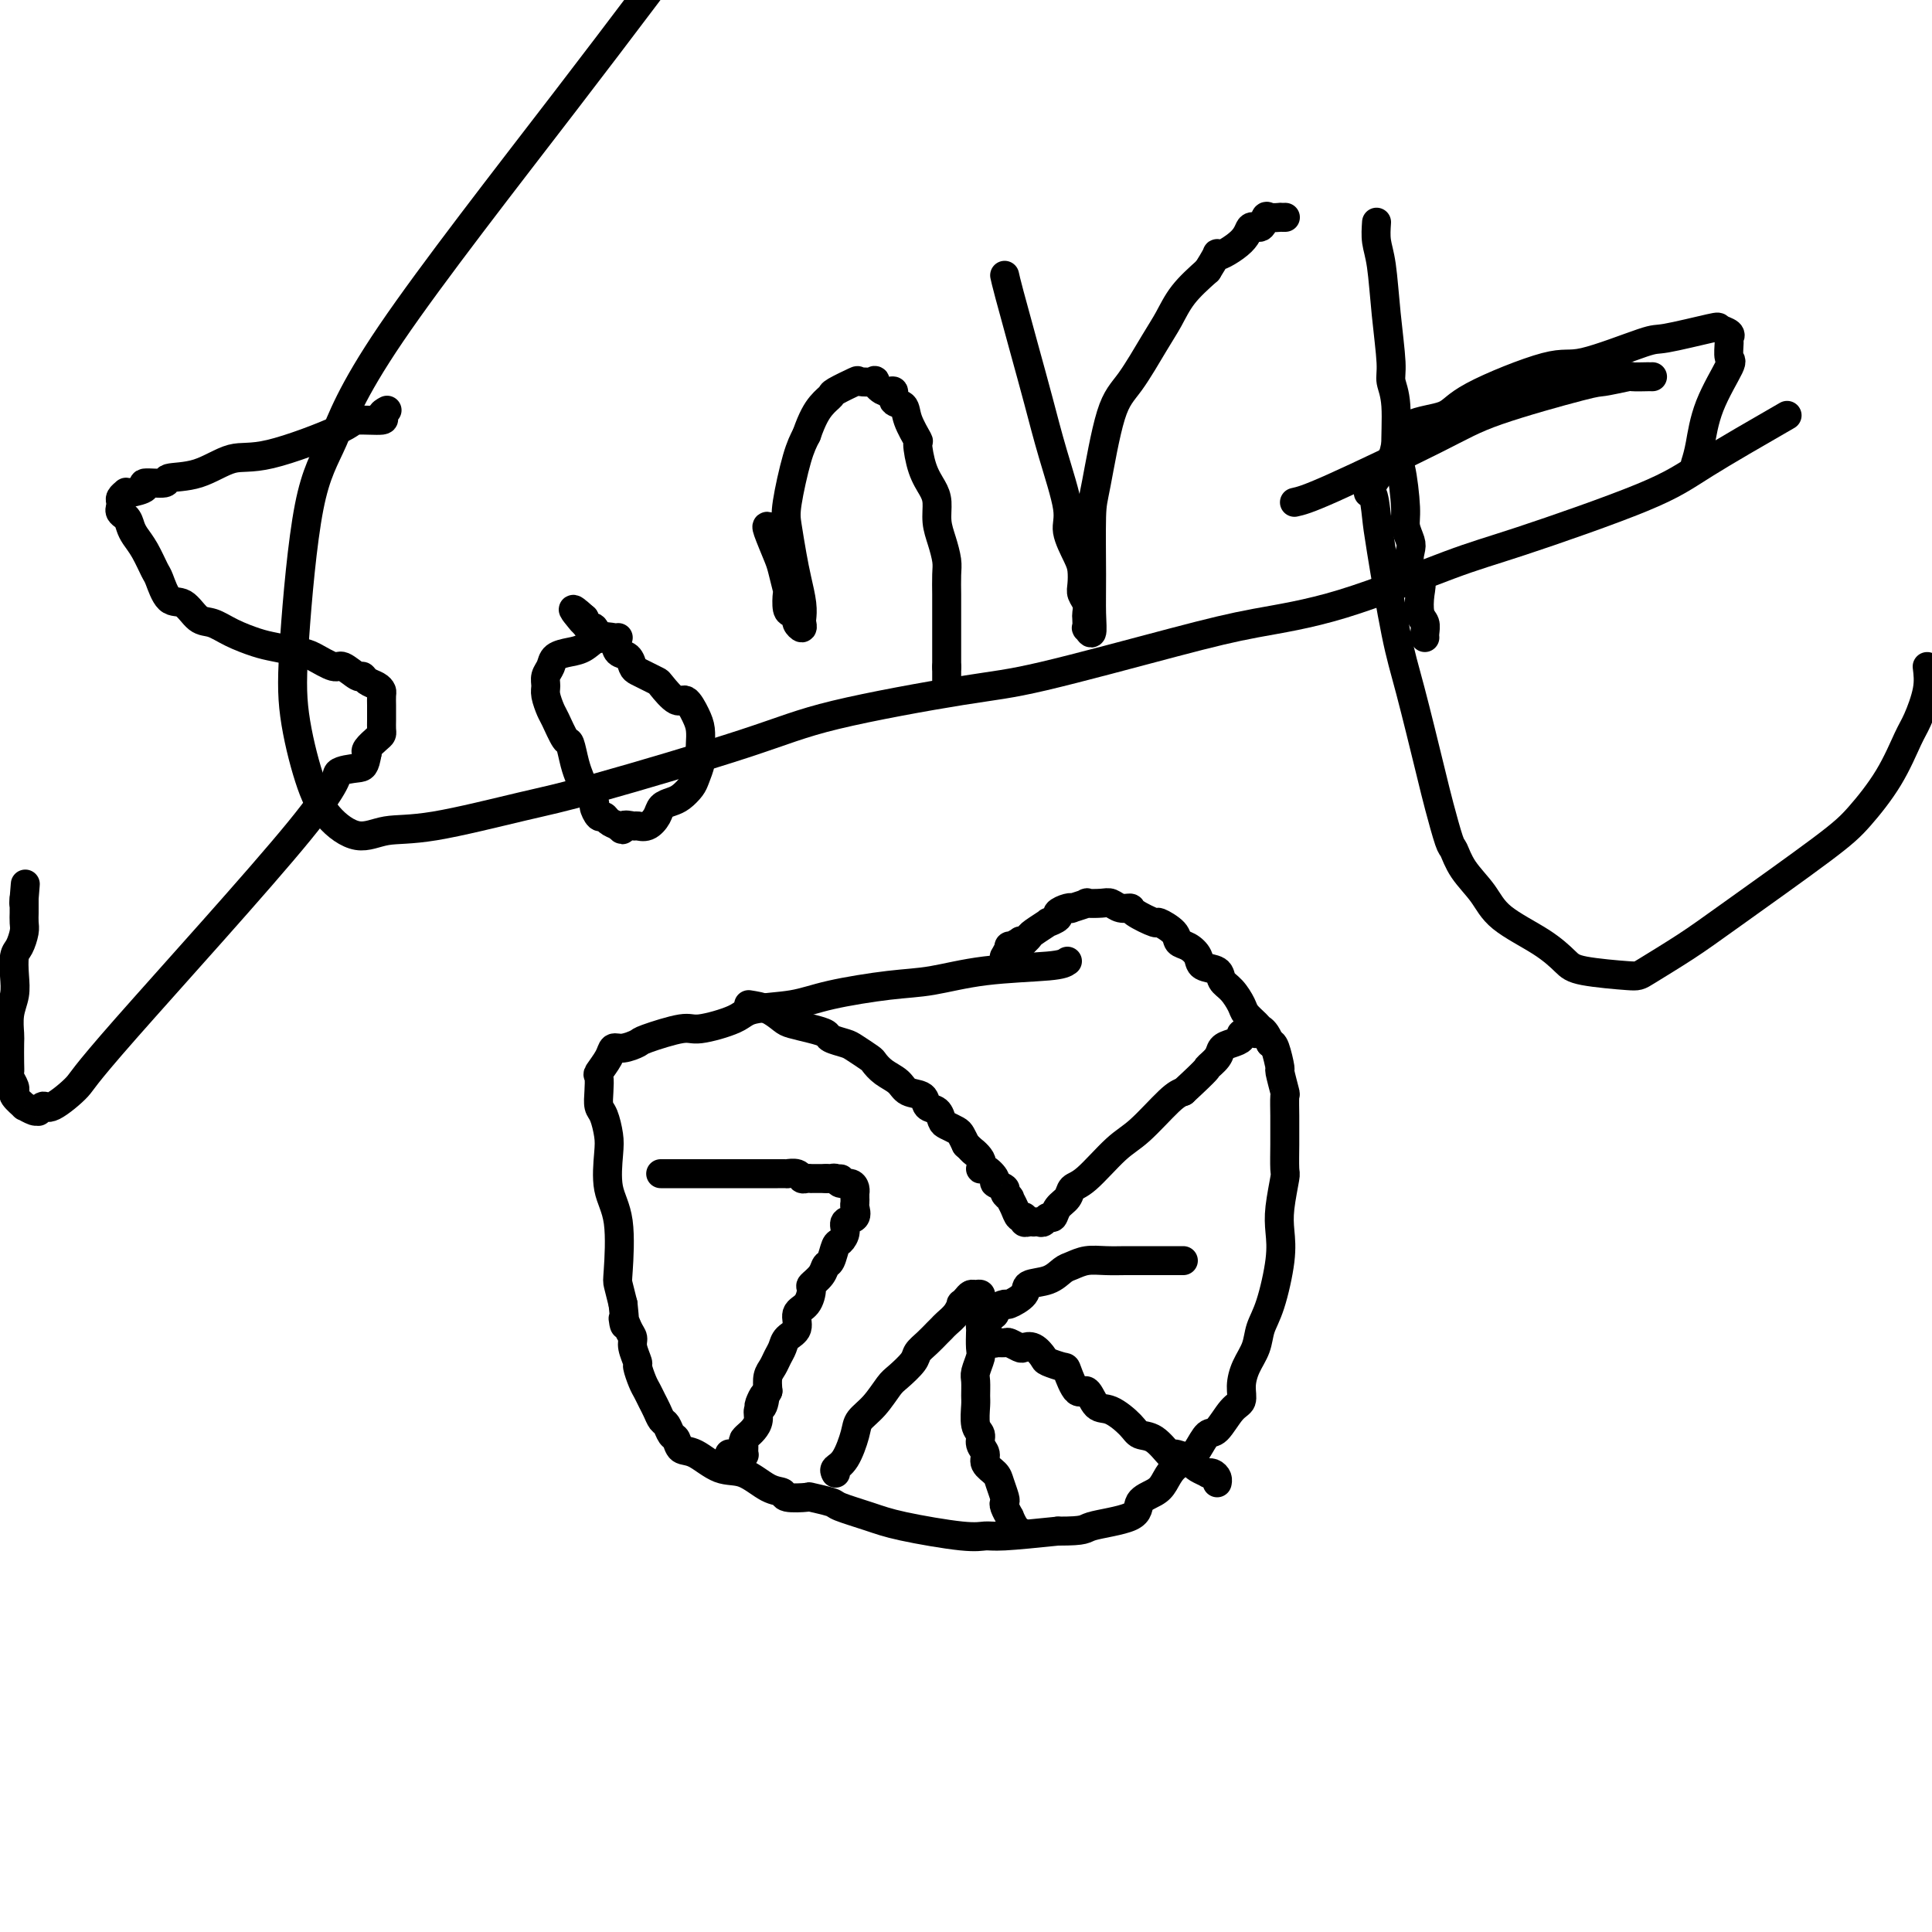 <svg viewBox='0 0 400 400' version='1.1' xmlns='http://www.w3.org/2000/svg' xmlns:xlink='http://www.w3.org/1999/xlink'><g fill='none' stroke='#000000' stroke-width='6' stroke-linecap='round' stroke-linejoin='round'><path d='M221,199c-0.502,0.365 -1.003,0.730 -4,1c-2.997,0.270 -8.489,0.443 -13,1c-4.511,0.557 -8.042,1.496 -11,2c-2.958,0.504 -5.344,0.571 -9,1c-3.656,0.429 -8.583,1.219 -12,2c-3.417,0.781 -5.323,1.552 -8,2c-2.677,0.448 -6.126,0.572 -8,1c-1.874,0.428 -2.174,1.161 -4,2c-1.826,0.839 -5.178,1.784 -7,2c-1.822,0.216 -2.113,-0.297 -4,0c-1.887,0.297 -5.369,1.405 -7,2c-1.631,0.595 -1.411,0.678 -2,1c-0.589,0.322 -1.986,0.883 -3,1c-1.014,0.117 -1.645,-0.209 -2,0c-0.355,0.209 -0.436,0.952 -1,2c-0.564,1.048 -1.612,2.400 -2,3c-0.388,0.600 -0.114,0.446 0,1c0.114,0.554 0.070,1.814 0,3c-0.070,1.186 -0.164,2.297 0,3c0.164,0.703 0.587,0.996 1,2c0.413,1.004 0.815,2.717 1,4c0.185,1.283 0.154,2.134 0,4c-0.154,1.866 -0.431,4.746 0,7c0.431,2.254 1.569,3.883 2,7c0.431,3.117 0.154,7.724 0,10c-0.154,2.276 -0.187,2.222 0,3c0.187,0.778 0.593,2.389 1,4'/><path d='M129,270c0.730,6.928 0.056,3.748 0,3c-0.056,-0.748 0.506,0.935 1,2c0.494,1.065 0.920,1.510 1,2c0.080,0.490 -0.186,1.023 0,2c0.186,0.977 0.823,2.397 1,3c0.177,0.603 -0.107,0.388 0,1c0.107,0.612 0.606,2.052 1,3c0.394,0.948 0.683,1.405 1,2c0.317,0.595 0.662,1.329 1,2c0.338,0.671 0.668,1.278 1,2c0.332,0.722 0.665,1.560 1,2c0.335,0.440 0.671,0.483 1,1c0.329,0.517 0.649,1.509 1,2c0.351,0.491 0.732,0.483 1,1c0.268,0.517 0.424,1.561 1,2c0.576,0.439 1.574,0.274 3,1c1.426,0.726 3.282,2.342 5,3c1.718,0.658 3.299,0.359 5,1c1.701,0.641 3.524,2.224 5,3c1.476,0.776 2.606,0.747 3,1c0.394,0.253 0.052,0.788 1,1c0.948,0.212 3.187,0.101 4,0c0.813,-0.101 0.201,-0.193 1,0c0.799,0.193 3.007,0.672 4,1c0.993,0.328 0.769,0.504 2,1c1.231,0.496 3.916,1.310 6,2c2.084,0.690 3.567,1.254 7,2c3.433,0.746 8.817,1.674 12,2c3.183,0.326 4.165,0.049 5,0c0.835,-0.049 1.524,0.129 4,0c2.476,-0.129 6.738,-0.564 11,-1'/><path d='M219,317c6.072,0.008 5.251,-0.472 7,-1c1.749,-0.528 6.067,-1.104 8,-2c1.933,-0.896 1.480,-2.113 2,-3c0.520,-0.887 2.012,-1.443 3,-2c0.988,-0.557 1.472,-1.113 2,-2c0.528,-0.887 1.099,-2.104 2,-3c0.901,-0.896 2.131,-1.469 3,-2c0.869,-0.531 1.375,-1.020 2,-2c0.625,-0.980 1.368,-2.453 2,-3c0.632,-0.547 1.152,-0.169 2,-1c0.848,-0.831 2.024,-2.872 3,-4c0.976,-1.128 1.752,-1.344 2,-2c0.248,-0.656 -0.033,-1.752 0,-3c0.033,-1.248 0.381,-2.647 1,-4c0.619,-1.353 1.511,-2.661 2,-4c0.489,-1.339 0.575,-2.708 1,-4c0.425,-1.292 1.189,-2.508 2,-5c0.811,-2.492 1.667,-6.261 2,-9c0.333,-2.739 0.142,-4.449 0,-6c-0.142,-1.551 -0.234,-2.943 0,-5c0.234,-2.057 0.795,-4.779 1,-6c0.205,-1.221 0.055,-0.941 0,-2c-0.055,-1.059 -0.014,-3.457 0,-5c0.014,-1.543 -0.000,-2.232 0,-3c0.000,-0.768 0.015,-1.613 0,-3c-0.015,-1.387 -0.060,-3.314 0,-4c0.060,-0.686 0.223,-0.131 0,-1c-0.223,-0.869 -0.833,-3.161 -1,-4c-0.167,-0.839 0.109,-0.226 0,-1c-0.109,-0.774 -0.603,-2.935 -1,-4c-0.397,-1.065 -0.699,-1.032 -1,-1'/><path d='M263,216c-0.886,-2.347 -1.602,-2.716 -2,-3c-0.398,-0.284 -0.478,-0.484 -1,-1c-0.522,-0.516 -1.486,-1.346 -2,-2c-0.514,-0.654 -0.579,-1.130 -1,-2c-0.421,-0.870 -1.197,-2.134 -2,-3c-0.803,-0.866 -1.632,-1.335 -2,-2c-0.368,-0.665 -0.274,-1.525 -1,-2c-0.726,-0.475 -2.272,-0.563 -3,-1c-0.728,-0.437 -0.637,-1.221 -1,-2c-0.363,-0.779 -1.179,-1.552 -2,-2c-0.821,-0.448 -1.646,-0.571 -2,-1c-0.354,-0.429 -0.237,-1.163 -1,-2c-0.763,-0.837 -2.406,-1.779 -3,-2c-0.594,-0.221 -0.137,0.277 -1,0c-0.863,-0.277 -3.044,-1.328 -4,-2c-0.956,-0.672 -0.685,-0.964 -1,-1c-0.315,-0.036 -1.216,0.186 -2,0c-0.784,-0.186 -1.451,-0.778 -2,-1c-0.549,-0.222 -0.980,-0.073 -2,0c-1.020,0.073 -2.629,0.071 -3,0c-0.371,-0.071 0.495,-0.212 0,0c-0.495,0.212 -2.351,0.777 -3,1c-0.649,0.223 -0.091,0.102 0,0c0.091,-0.102 -0.284,-0.187 -1,0c-0.716,0.187 -1.771,0.645 -2,1c-0.229,0.355 0.370,0.606 0,1c-0.370,0.394 -1.710,0.932 -2,1c-0.290,0.068 0.469,-0.332 0,0c-0.469,0.332 -2.165,1.397 -3,2c-0.835,0.603 -0.810,0.744 -1,1c-0.190,0.256 -0.595,0.628 -1,1'/><path d='M212,195c-2.271,1.256 -1.450,0.397 -1,0c0.450,-0.397 0.527,-0.332 0,0c-0.527,0.332 -1.659,0.930 -2,1c-0.341,0.070 0.109,-0.387 0,0c-0.109,0.387 -0.776,1.619 -1,2c-0.224,0.381 -0.004,-0.090 0,0c0.004,0.090 -0.209,0.742 0,1c0.209,0.258 0.840,0.121 1,0c0.160,-0.121 -0.149,-0.225 0,0c0.149,0.225 0.757,0.779 1,1c0.243,0.221 0.122,0.111 0,0'/><path d='M155,208c1.385,0.220 2.771,0.440 4,1c1.229,0.560 2.302,1.459 3,2c0.698,0.541 1.020,0.723 2,1c0.980,0.277 2.617,0.651 4,1c1.383,0.349 2.511,0.675 3,1c0.489,0.325 0.340,0.650 1,1c0.660,0.350 2.129,0.727 3,1c0.871,0.273 1.143,0.443 2,1c0.857,0.557 2.297,1.501 3,2c0.703,0.499 0.668,0.552 1,1c0.332,0.448 1.029,1.290 2,2c0.971,0.710 2.214,1.288 3,2c0.786,0.712 1.114,1.556 2,2c0.886,0.444 2.330,0.486 3,1c0.670,0.514 0.564,1.500 1,2c0.436,0.500 1.412,0.514 2,1c0.588,0.486 0.787,1.442 1,2c0.213,0.558 0.438,0.717 1,1c0.562,0.283 1.459,0.692 2,1c0.541,0.308 0.726,0.517 1,1c0.274,0.483 0.637,1.242 1,2'/><path d='M200,237c3.197,2.924 1.190,1.235 1,1c-0.190,-0.235 1.435,0.984 2,2c0.565,1.016 0.068,1.831 0,2c-0.068,0.169 0.292,-0.306 1,0c0.708,0.306 1.763,1.393 2,2c0.237,0.607 -0.344,0.736 0,1c0.344,0.264 1.612,0.665 2,1c0.388,0.335 -0.103,0.605 0,1c0.103,0.395 0.802,0.915 1,1c0.198,0.085 -0.105,-0.264 0,0c0.105,0.264 0.617,1.142 1,2c0.383,0.858 0.638,1.698 1,2c0.362,0.302 0.832,0.067 1,0c0.168,-0.067 0.035,0.035 0,0c-0.035,-0.035 0.028,-0.205 0,0c-0.028,0.205 -0.148,0.787 0,1c0.148,0.213 0.565,0.058 1,0c0.435,-0.058 0.890,-0.020 1,0c0.110,0.020 -0.125,0.021 0,0c0.125,-0.021 0.610,-0.064 1,0c0.390,0.064 0.686,0.236 1,0c0.314,-0.236 0.647,-0.879 1,-1c0.353,-0.121 0.728,0.281 1,0c0.272,-0.281 0.442,-1.244 1,-2c0.558,-0.756 1.504,-1.304 2,-2c0.496,-0.696 0.541,-1.538 1,-2c0.459,-0.462 1.330,-0.544 3,-2c1.670,-1.456 4.138,-4.287 6,-6c1.862,-1.713 3.117,-2.307 5,-4c1.883,-1.693 4.395,-4.484 6,-6c1.605,-1.516 2.302,-1.758 3,-2'/><path d='M245,226c5.662,-5.217 4.817,-4.760 5,-5c0.183,-0.240 1.393,-1.179 2,-2c0.607,-0.821 0.612,-1.525 1,-2c0.388,-0.475 1.161,-0.719 2,-1c0.839,-0.281 1.744,-0.597 2,-1c0.256,-0.403 -0.138,-0.892 0,-1c0.138,-0.108 0.807,0.166 1,0c0.193,-0.166 -0.092,-0.773 0,-1c0.092,-0.227 0.561,-0.075 1,0c0.439,0.075 0.850,0.072 1,0c0.150,-0.072 0.040,-0.212 0,0c-0.040,0.212 -0.012,0.775 0,1c0.012,0.225 0.006,0.113 0,0'/><path d='M137,243c-0.188,0.000 -0.376,0.000 0,0c0.376,-0.000 1.316,-0.000 2,0c0.684,0.000 1.113,0.000 2,0c0.887,-0.000 2.232,-0.000 3,0c0.768,0.000 0.959,0.000 2,0c1.041,-0.000 2.933,-0.000 4,0c1.067,0.000 1.311,0.000 2,0c0.689,-0.000 1.825,-0.000 3,0c1.175,0.000 2.390,0.000 3,0c0.610,-0.000 0.615,-0.001 1,0c0.385,0.001 1.150,0.004 2,0c0.850,-0.004 1.786,-0.015 2,0c0.214,0.015 -0.292,0.057 0,0c0.292,-0.057 1.383,-0.211 2,0c0.617,0.211 0.760,0.789 1,1c0.240,0.211 0.575,0.057 1,0c0.425,-0.057 0.939,-0.015 1,0c0.061,0.015 -0.330,0.004 0,0c0.330,-0.004 1.380,-0.001 2,0c0.620,0.001 0.810,0.001 1,0'/><path d='M171,244c5.500,0.150 2.251,0.025 1,0c-1.251,-0.025 -0.503,0.048 0,0c0.503,-0.048 0.762,-0.219 1,0c0.238,0.219 0.456,0.828 1,1c0.544,0.172 1.414,-0.094 2,0c0.586,0.094 0.889,0.546 1,1c0.111,0.454 0.030,0.910 0,1c-0.030,0.090 -0.009,-0.184 0,0c0.009,0.184 0.004,0.827 0,1c-0.004,0.173 -0.009,-0.123 0,0c0.009,0.123 0.031,0.665 0,1c-0.031,0.335 -0.116,0.461 0,1c0.116,0.539 0.435,1.490 0,2c-0.435,0.510 -1.622,0.578 -2,1c-0.378,0.422 0.053,1.197 0,2c-0.053,0.803 -0.590,1.632 -1,2c-0.410,0.368 -0.692,0.274 -1,1c-0.308,0.726 -0.642,2.273 -1,3c-0.358,0.727 -0.738,0.636 -1,1c-0.262,0.364 -0.404,1.185 -1,2c-0.596,0.815 -1.646,1.626 -2,2c-0.354,0.374 -0.010,0.313 0,1c0.010,0.687 -0.312,2.123 -1,3c-0.688,0.877 -1.743,1.193 -2,2c-0.257,0.807 0.282,2.103 0,3c-0.282,0.897 -1.386,1.394 -2,2c-0.614,0.606 -0.739,1.320 -1,2c-0.261,0.680 -0.658,1.327 -1,2c-0.342,0.673 -0.631,1.374 -1,2c-0.369,0.626 -0.820,1.179 -1,2c-0.180,0.821 -0.090,1.911 0,3'/><path d='M159,288c-3.028,5.684 -1.599,1.894 -1,1c0.599,-0.894 0.367,1.109 0,2c-0.367,0.891 -0.868,0.669 -1,1c-0.132,0.331 0.104,1.216 0,2c-0.104,0.784 -0.550,1.466 -1,2c-0.450,0.534 -0.906,0.921 -1,1c-0.094,0.079 0.172,-0.150 0,0c-0.172,0.150 -0.782,0.680 -1,1c-0.218,0.320 -0.045,0.429 0,1c0.045,0.571 -0.040,1.603 0,2c0.040,0.397 0.203,0.159 0,0c-0.203,-0.159 -0.771,-0.239 -1,0c-0.229,0.239 -0.118,0.796 0,1c0.118,0.204 0.242,0.056 0,0c-0.242,-0.056 -0.849,-0.019 -1,0c-0.151,0.019 0.156,0.019 0,0c-0.156,-0.019 -0.774,-0.057 -1,0c-0.226,0.057 -0.061,0.208 0,0c0.061,-0.208 0.017,-0.774 0,-1c-0.017,-0.226 -0.009,-0.113 0,0'/><path d='M245,261c-0.753,0.000 -1.506,0.000 -2,0c-0.494,-0.000 -0.730,-0.001 -2,0c-1.270,0.001 -3.576,0.004 -5,0c-1.424,-0.004 -1.967,-0.013 -3,0c-1.033,0.013 -2.557,0.049 -4,0c-1.443,-0.049 -2.804,-0.183 -4,0c-1.196,0.183 -2.227,0.681 -3,1c-0.773,0.319 -1.290,0.457 -2,1c-0.710,0.543 -1.614,1.490 -3,2c-1.386,0.510 -3.255,0.585 -4,1c-0.745,0.415 -0.367,1.172 -1,2c-0.633,0.828 -2.278,1.726 -3,2c-0.722,0.274 -0.523,-0.076 -1,0c-0.477,0.076 -1.630,0.580 -2,1c-0.370,0.420 0.045,0.757 0,1c-0.045,0.243 -0.548,0.391 -1,1c-0.452,0.609 -0.853,1.679 -1,2c-0.147,0.321 -0.040,-0.106 0,0c0.040,0.106 0.011,0.745 0,1c-0.011,0.255 -0.006,0.128 0,0'/><path d='M204,276c-0.152,0.939 0.469,0.787 1,1c0.531,0.213 0.972,0.793 1,1c0.028,0.207 -0.358,0.042 0,0c0.358,-0.042 1.461,0.040 2,0c0.539,-0.040 0.516,-0.200 1,0c0.484,0.200 1.475,0.760 2,1c0.525,0.240 0.582,0.159 1,0c0.418,-0.159 1.196,-0.397 2,0c0.804,0.397 1.633,1.429 2,2c0.367,0.571 0.272,0.682 1,1c0.728,0.318 2.277,0.842 3,1c0.723,0.158 0.618,-0.051 1,1c0.382,1.051 1.251,3.363 2,4c0.749,0.637 1.379,-0.400 2,0c0.621,0.400 1.232,2.237 2,3c0.768,0.763 1.691,0.451 3,1c1.309,0.549 3.003,1.961 4,3c0.997,1.039 1.297,1.707 2,2c0.703,0.293 1.810,0.211 3,1c1.190,0.789 2.464,2.449 3,3c0.536,0.551 0.333,-0.006 1,0c0.667,0.006 2.202,0.576 3,1c0.798,0.424 0.858,0.701 1,1c0.142,0.299 0.368,0.619 1,1c0.632,0.381 1.672,0.824 2,1c0.328,0.176 -0.056,0.086 0,0c0.056,-0.086 0.551,-0.167 1,0c0.449,0.167 0.852,0.584 1,1c0.148,0.416 0.042,0.833 0,1c-0.042,0.167 -0.021,0.083 0,0'/><path d='M173,305c-0.169,-0.328 -0.338,-0.656 0,-1c0.338,-0.344 1.183,-0.705 2,-2c0.817,-1.295 1.607,-3.525 2,-5c0.393,-1.475 0.389,-2.195 1,-3c0.611,-0.805 1.836,-1.696 3,-3c1.164,-1.304 2.265,-3.021 3,-4c0.735,-0.979 1.104,-1.222 2,-2c0.896,-0.778 2.320,-2.092 3,-3c0.680,-0.908 0.615,-1.408 1,-2c0.385,-0.592 1.220,-1.274 2,-2c0.780,-0.726 1.505,-1.495 2,-2c0.495,-0.505 0.759,-0.748 1,-1c0.241,-0.252 0.460,-0.515 1,-1c0.540,-0.485 1.402,-1.191 2,-2c0.598,-0.809 0.934,-1.719 1,-2c0.066,-0.281 -0.136,0.068 0,0c0.136,-0.068 0.611,-0.551 1,-1c0.389,-0.449 0.693,-0.863 1,-1c0.307,-0.137 0.618,0.005 1,0c0.382,-0.005 0.834,-0.156 1,0c0.166,0.156 0.045,0.619 0,1c-0.045,0.381 -0.013,0.680 0,1c0.013,0.320 0.006,0.660 0,1'/><path d='M203,271c0.464,0.646 0.125,1.260 0,2c-0.125,0.740 -0.037,1.606 0,2c0.037,0.394 0.024,0.317 0,1c-0.024,0.683 -0.059,2.127 0,3c0.059,0.873 0.212,1.176 0,2c-0.212,0.824 -0.790,2.168 -1,3c-0.210,0.832 -0.052,1.153 0,2c0.052,0.847 -0.001,2.219 0,3c0.001,0.781 0.057,0.972 0,2c-0.057,1.028 -0.227,2.894 0,4c0.227,1.106 0.852,1.451 1,2c0.148,0.549 -0.182,1.301 0,2c0.182,0.699 0.876,1.347 1,2c0.124,0.653 -0.320,1.313 0,2c0.320,0.687 1.405,1.401 2,2c0.595,0.599 0.699,1.083 1,2c0.301,0.917 0.798,2.268 1,3c0.202,0.732 0.109,0.844 0,1c-0.109,0.156 -0.236,0.357 0,1c0.236,0.643 0.834,1.727 1,2c0.166,0.273 -0.099,-0.267 0,0c0.099,0.267 0.562,1.339 1,2c0.438,0.661 0.849,0.909 1,1c0.151,0.091 0.041,0.024 0,0c-0.041,-0.024 -0.012,-0.007 0,0c0.012,0.007 0.006,0.003 0,0'/><path d='M80,85c-0.041,0.022 -0.082,0.044 0,0c0.082,-0.044 0.286,-0.153 0,0c-0.286,0.153 -1.061,0.567 -1,1c0.061,0.433 0.959,0.884 0,1c-0.959,0.116 -3.776,-0.102 -5,0c-1.224,0.102 -0.855,0.524 -4,2c-3.145,1.476 -9.805,4.007 -14,5c-4.195,0.993 -5.924,0.447 -8,1c-2.076,0.553 -4.497,2.203 -7,3c-2.503,0.797 -5.087,0.739 -6,1c-0.913,0.261 -0.154,0.841 -1,1c-0.846,0.159 -3.298,-0.102 -4,0c-0.702,0.102 0.344,0.566 0,1c-0.344,0.434 -2.078,0.837 -3,1c-0.922,0.163 -1.032,0.085 -1,0c0.032,-0.085 0.204,-0.177 0,0c-0.204,0.177 -0.786,0.625 -1,1c-0.214,0.375 -0.061,0.679 0,1c0.061,0.321 0.031,0.661 0,1'/><path d='M25,105c-0.598,1.129 0.407,1.451 1,2c0.593,0.549 0.774,1.324 1,2c0.226,0.676 0.496,1.254 1,2c0.504,0.746 1.240,1.661 2,3c0.760,1.339 1.544,3.102 2,4c0.456,0.898 0.586,0.933 1,2c0.414,1.067 1.113,3.167 2,4c0.887,0.833 1.963,0.398 3,1c1.037,0.602 2.036,2.241 3,3c0.964,0.759 1.893,0.637 3,1c1.107,0.363 2.391,1.209 4,2c1.609,0.791 3.541,1.526 5,2c1.459,0.474 2.444,0.685 4,1c1.556,0.315 3.681,0.733 5,1c1.319,0.267 1.831,0.382 3,1c1.169,0.618 2.995,1.738 4,2c1.005,0.262 1.190,-0.333 2,0c0.810,0.333 2.245,1.595 3,2c0.755,0.405 0.829,-0.047 1,0c0.171,0.047 0.438,0.594 1,1c0.562,0.406 1.419,0.671 2,1c0.581,0.329 0.888,0.721 1,1c0.112,0.279 0.030,0.446 0,1c-0.030,0.554 -0.008,1.497 0,2c0.008,0.503 0.000,0.568 0,1c-0.000,0.432 0.007,1.233 0,2c-0.007,0.767 -0.027,1.501 0,2c0.027,0.499 0.100,0.763 0,1c-0.100,0.237 -0.373,0.449 -1,1c-0.627,0.551 -1.608,1.443 -2,2c-0.392,0.557 -0.196,0.778 0,1'/><path d='M76,156c-0.503,2.814 -0.761,2.848 -2,3c-1.239,0.152 -3.459,0.420 -4,1c-0.541,0.580 0.599,1.471 -8,12c-8.599,10.529 -26.935,30.696 -36,41c-9.065,10.304 -8.859,10.747 -10,12c-1.141,1.253 -3.628,3.318 -5,4c-1.372,0.682 -1.630,-0.018 -2,0c-0.370,0.018 -0.854,0.753 -1,1c-0.146,0.247 0.044,0.007 0,0c-0.044,-0.007 -0.323,0.218 -1,0c-0.677,-0.218 -1.751,-0.881 -2,-1c-0.249,-0.119 0.327,0.306 0,0c-0.327,-0.306 -1.555,-1.343 -2,-2c-0.445,-0.657 -0.105,-0.935 0,-1c0.105,-0.065 -0.024,0.084 0,0c0.024,-0.084 0.203,-0.401 0,-1c-0.203,-0.599 -0.786,-1.482 -1,-2c-0.214,-0.518 -0.058,-0.673 0,-1c0.058,-0.327 0.019,-0.828 0,-2c-0.019,-1.172 -0.019,-3.015 0,-4c0.019,-0.985 0.057,-1.111 0,-2c-0.057,-0.889 -0.209,-2.541 0,-4c0.209,-1.459 0.778,-2.727 1,-4c0.222,-1.273 0.098,-2.553 0,-4c-0.098,-1.447 -0.170,-3.060 0,-4c0.170,-0.940 0.581,-1.207 1,-2c0.419,-0.793 0.844,-2.113 1,-3c0.156,-0.887 0.042,-1.341 0,-2c-0.042,-0.659 -0.011,-1.524 0,-2c0.011,-0.476 0.003,-0.565 0,-1c-0.003,-0.435 -0.002,-1.218 0,-2'/><path d='M5,186c0.467,-5.756 0.133,-1.644 0,0c-0.133,1.644 -0.067,0.822 0,0'/><path d='M128,132c-0.156,0.054 -0.311,0.108 -1,0c-0.689,-0.108 -1.910,-0.377 -3,0c-1.090,0.377 -2.047,1.399 -3,2c-0.953,0.601 -1.901,0.780 -3,1c-1.099,0.220 -2.348,0.480 -3,1c-0.652,0.520 -0.707,1.298 -1,2c-0.293,0.702 -0.823,1.326 -1,2c-0.177,0.674 -0.002,1.397 0,2c0.002,0.603 -0.168,1.087 0,2c0.168,0.913 0.675,2.257 1,3c0.325,0.743 0.469,0.885 1,2c0.531,1.115 1.450,3.203 2,4c0.550,0.797 0.729,0.301 1,1c0.271,0.699 0.632,2.592 1,4c0.368,1.408 0.743,2.333 1,3c0.257,0.667 0.398,1.078 1,2c0.602,0.922 1.666,2.355 2,3c0.334,0.645 -0.062,0.502 0,1c0.062,0.498 0.584,1.639 1,2c0.416,0.361 0.727,-0.057 1,0c0.273,0.057 0.506,0.588 1,1c0.494,0.412 1.247,0.706 2,1'/><path d='M128,171c1.352,1.545 0.733,0.408 1,0c0.267,-0.408 1.418,-0.088 2,0c0.582,0.088 0.593,-0.057 1,0c0.407,0.057 1.211,0.314 2,0c0.789,-0.314 1.563,-1.201 2,-2c0.437,-0.799 0.537,-1.511 1,-2c0.463,-0.489 1.291,-0.753 2,-1c0.709,-0.247 1.300,-0.475 2,-1c0.700,-0.525 1.508,-1.347 2,-2c0.492,-0.653 0.668,-1.137 1,-2c0.332,-0.863 0.819,-2.106 1,-3c0.181,-0.894 0.056,-1.439 0,-2c-0.056,-0.561 -0.044,-1.139 0,-2c0.044,-0.861 0.120,-2.007 0,-3c-0.120,-0.993 -0.437,-1.835 -1,-3c-0.563,-1.165 -1.372,-2.655 -2,-3c-0.628,-0.345 -1.075,0.454 -2,0c-0.925,-0.454 -2.328,-2.162 -3,-3c-0.672,-0.838 -0.613,-0.806 -1,-1c-0.387,-0.194 -1.221,-0.614 -2,-1c-0.779,-0.386 -1.503,-0.737 -2,-1c-0.497,-0.263 -0.767,-0.439 -1,-1c-0.233,-0.561 -0.430,-1.507 -1,-2c-0.570,-0.493 -1.515,-0.532 -2,-1c-0.485,-0.468 -0.511,-1.364 -1,-2c-0.489,-0.636 -1.441,-1.010 -2,-1c-0.559,0.010 -0.724,0.406 -1,0c-0.276,-0.406 -0.662,-1.614 -1,-2c-0.338,-0.386 -0.630,0.050 -1,0c-0.370,-0.050 -0.820,-0.586 -1,-1c-0.180,-0.414 -0.090,-0.707 0,-1'/><path d='M121,128c-3.956,-3.578 -1.844,-1.022 -1,0c0.844,1.022 0.422,0.511 0,0'/><path d='M159,109c-0.204,-0.085 -0.408,-0.169 0,1c0.408,1.169 1.429,3.592 2,5c0.571,1.408 0.692,1.802 1,3c0.308,1.198 0.805,3.200 1,4c0.195,0.800 0.090,0.399 0,1c-0.090,0.601 -0.164,2.204 0,3c0.164,0.796 0.566,0.784 1,1c0.434,0.216 0.901,0.658 1,1c0.099,0.342 -0.169,0.582 0,1c0.169,0.418 0.774,1.015 1,1c0.226,-0.015 0.072,-0.641 0,-1c-0.072,-0.359 -0.061,-0.452 0,-1c0.061,-0.548 0.172,-1.551 0,-3c-0.172,-1.449 -0.629,-3.342 -1,-5c-0.371,-1.658 -0.657,-3.080 -1,-5c-0.343,-1.920 -0.741,-4.339 -1,-6c-0.259,-1.661 -0.377,-2.562 0,-5c0.377,-2.438 1.251,-6.411 2,-9c0.749,-2.589 1.375,-3.795 2,-5'/><path d='M167,90c1.176,-3.411 2.116,-4.939 3,-6c0.884,-1.061 1.713,-1.657 2,-2c0.287,-0.343 0.033,-0.434 1,-1c0.967,-0.566 3.154,-1.608 4,-2c0.846,-0.392 0.350,-0.135 1,0c0.650,0.135 2.445,0.148 3,0c0.555,-0.148 -0.131,-0.458 0,0c0.131,0.458 1.081,1.685 2,2c0.919,0.315 1.809,-0.282 2,0c0.191,0.282 -0.317,1.445 0,2c0.317,0.555 1.460,0.504 2,1c0.540,0.496 0.477,1.540 1,3c0.523,1.460 1.633,3.338 2,4c0.367,0.662 -0.007,0.109 0,1c0.007,0.891 0.397,3.227 1,5c0.603,1.773 1.419,2.982 2,4c0.581,1.018 0.926,1.846 1,3c0.074,1.154 -0.124,2.634 0,4c0.124,1.366 0.569,2.617 1,4c0.431,1.383 0.848,2.898 1,4c0.152,1.102 0.041,1.790 0,3c-0.041,1.210 -0.011,2.943 0,4c0.011,1.057 0.003,1.439 0,2c-0.003,0.561 -0.001,1.301 0,2c0.001,0.699 0.000,1.356 0,2c-0.000,0.644 -0.000,1.276 0,2c0.000,0.724 0.000,1.539 0,2c-0.000,0.461 -0.000,0.567 0,1c0.000,0.433 0.000,1.194 0,2c-0.000,0.806 -0.000,1.659 0,2c0.000,0.341 0.000,0.171 0,0'/><path d='M196,138c0.000,3.873 0.000,2.554 0,2c0.000,-0.554 0.000,-0.344 0,0c0.000,0.344 0.000,0.824 0,1c0.000,0.176 0.000,0.050 0,0c0.000,-0.050 0.000,-0.025 0,0'/><path d='M208,57c0.156,0.711 0.313,1.422 1,4c0.687,2.578 1.906,7.023 3,11c1.094,3.977 2.065,7.485 3,11c0.935,3.515 1.834,7.038 3,11c1.166,3.962 2.600,8.364 3,11c0.400,2.636 -0.234,3.507 0,5c0.234,1.493 1.334,3.607 2,5c0.666,1.393 0.896,2.065 1,3c0.104,0.935 0.080,2.133 0,3c-0.080,0.867 -0.217,1.403 0,2c0.217,0.597 0.789,1.254 1,2c0.211,0.746 0.060,1.579 0,2c-0.060,0.421 -0.030,0.428 0,1c0.030,0.572 0.061,1.707 0,2c-0.061,0.293 -0.213,-0.257 0,0c0.213,0.257 0.791,1.320 1,1c0.209,-0.320 0.050,-2.025 0,-4c-0.050,-1.975 0.007,-4.222 0,-8c-0.007,-3.778 -0.080,-9.087 0,-12c0.080,-2.913 0.314,-3.429 1,-7c0.686,-3.571 1.823,-10.197 3,-14c1.177,-3.803 2.393,-4.781 4,-7c1.607,-2.219 3.606,-5.677 5,-8c1.394,-2.323 2.183,-3.510 3,-5c0.817,-1.490 1.662,-3.283 3,-5c1.338,-1.717 3.169,-3.359 5,-5'/><path d='M250,56c3.268,-5.190 1.439,-3.163 2,-3c0.561,0.163 3.511,-1.536 5,-3c1.489,-1.464 1.517,-2.694 2,-3c0.483,-0.306 1.421,0.310 2,0c0.579,-0.310 0.800,-1.547 1,-2c0.200,-0.453 0.380,-0.121 1,0c0.620,0.121 1.682,0.033 2,0c0.318,-0.033 -0.107,-0.009 0,0c0.107,0.009 0.745,0.003 1,0c0.255,-0.003 0.128,-0.001 0,0'/><path d='M285,46c-0.092,1.354 -0.183,2.707 0,4c0.183,1.293 0.642,2.525 1,5c0.358,2.475 0.617,6.194 1,10c0.383,3.806 0.890,7.700 1,10c0.110,2.300 -0.177,3.007 0,4c0.177,0.993 0.817,2.271 1,5c0.183,2.729 -0.091,6.909 0,9c0.091,2.091 0.547,2.092 1,4c0.453,1.908 0.904,5.721 1,8c0.096,2.279 -0.163,3.022 0,4c0.163,0.978 0.748,2.189 1,3c0.252,0.811 0.172,1.222 0,2c-0.172,0.778 -0.435,1.923 0,3c0.435,1.077 1.566,2.085 2,3c0.434,0.915 0.169,1.737 0,3c-0.169,1.263 -0.241,2.965 0,4c0.241,1.035 0.797,1.401 1,2c0.203,0.599 0.055,1.430 0,2c-0.055,0.570 -0.016,0.877 0,1c0.016,0.123 0.008,0.061 0,0'/><path d='M268,104c1.267,-0.278 2.534,-0.557 8,-3c5.466,-2.443 15.129,-7.051 21,-10c5.871,-2.949 7.948,-4.240 13,-6c5.052,-1.760 13.078,-3.988 17,-5c3.922,-1.012 3.740,-0.807 5,-1c1.260,-0.193 3.963,-0.784 5,-1c1.037,-0.216 0.408,-0.058 1,0c0.592,0.058 2.406,0.016 3,0c0.594,-0.016 -0.032,-0.004 0,0c0.032,0.004 0.724,0.001 1,0c0.276,-0.001 0.138,-0.001 0,0'/><path d='M351,96c0.318,-1.017 0.635,-2.034 1,-4c0.365,-1.966 0.777,-4.880 2,-8c1.223,-3.120 3.258,-6.447 4,-8c0.742,-1.553 0.191,-1.334 0,-2c-0.191,-0.666 -0.022,-2.219 0,-3c0.022,-0.781 -0.103,-0.790 0,-1c0.103,-0.210 0.434,-0.621 0,-1c-0.434,-0.379 -1.632,-0.727 -2,-1c-0.368,-0.273 0.093,-0.470 -2,0c-2.093,0.470 -6.739,1.609 -9,2c-2.261,0.391 -2.138,0.034 -5,1c-2.862,0.966 -8.710,3.254 -12,4c-3.290,0.746 -4.024,-0.050 -8,1c-3.976,1.050 -11.196,3.946 -15,6c-3.804,2.054 -4.192,3.268 -6,4c-1.808,0.732 -5.034,0.984 -7,2c-1.966,1.016 -2.671,2.798 -3,4c-0.329,1.202 -0.281,1.824 -1,3c-0.719,1.176 -2.205,2.908 -3,4c-0.795,1.092 -0.897,1.546 -1,2'/><path d='M284,101c-1.293,1.983 -0.525,0.442 0,1c0.525,0.558 0.805,3.215 1,5c0.195,1.785 0.303,2.697 1,7c0.697,4.303 1.983,11.998 3,17c1.017,5.002 1.764,7.313 3,12c1.236,4.687 2.962,11.750 4,16c1.038,4.250 1.387,5.686 2,8c0.613,2.314 1.489,5.507 2,7c0.511,1.493 0.656,1.287 1,2c0.344,0.713 0.886,2.344 2,4c1.114,1.656 2.799,3.336 4,5c1.201,1.664 1.919,3.311 4,5c2.081,1.689 5.525,3.419 8,5c2.475,1.581 3.980,3.011 5,4c1.020,0.989 1.555,1.536 4,2c2.445,0.464 6.800,0.845 9,1c2.200,0.155 2.246,0.085 4,-1c1.754,-1.085 5.217,-3.185 8,-5c2.783,-1.815 4.885,-3.343 10,-7c5.115,-3.657 13.243,-9.441 18,-13c4.757,-3.559 6.144,-4.891 8,-7c1.856,-2.109 4.182,-4.993 6,-8c1.818,-3.007 3.126,-6.136 4,-8c0.874,-1.864 1.312,-2.463 2,-4c0.688,-1.537 1.625,-4.010 2,-6c0.375,-1.990 0.187,-3.495 0,-5'/><path d='M370,86c-6.389,3.682 -12.777,7.363 -17,10c-4.223,2.637 -6.280,4.228 -13,7c-6.720,2.772 -18.102,6.723 -25,9c-6.898,2.277 -9.311,2.880 -15,5c-5.689,2.120 -14.653,5.759 -22,8c-7.347,2.241 -13.077,3.085 -18,4c-4.923,0.915 -9.040,1.902 -17,4c-7.960,2.098 -19.764,5.307 -27,7c-7.236,1.693 -9.904,1.869 -17,3c-7.096,1.131 -18.618,3.218 -26,5c-7.382,1.782 -10.623,3.260 -19,6c-8.377,2.740 -21.890,6.740 -30,9c-8.110,2.260 -10.815,2.778 -16,4c-5.185,1.222 -12.848,3.149 -18,4c-5.152,0.851 -7.794,0.627 -10,1c-2.206,0.373 -3.976,1.343 -6,1c-2.024,-0.343 -4.300,-2.000 -6,-4c-1.700,-2.000 -2.823,-4.344 -4,-8c-1.177,-3.656 -2.409,-8.623 -3,-13c-0.591,-4.377 -0.543,-8.163 0,-16c0.543,-7.837 1.579,-19.724 3,-27c1.421,-7.276 3.226,-9.940 5,-14c1.774,-4.060 3.516,-9.516 12,-22c8.484,-12.484 23.710,-31.995 36,-48c12.290,-16.005 21.645,-28.502 31,-41'/></g>
</svg>